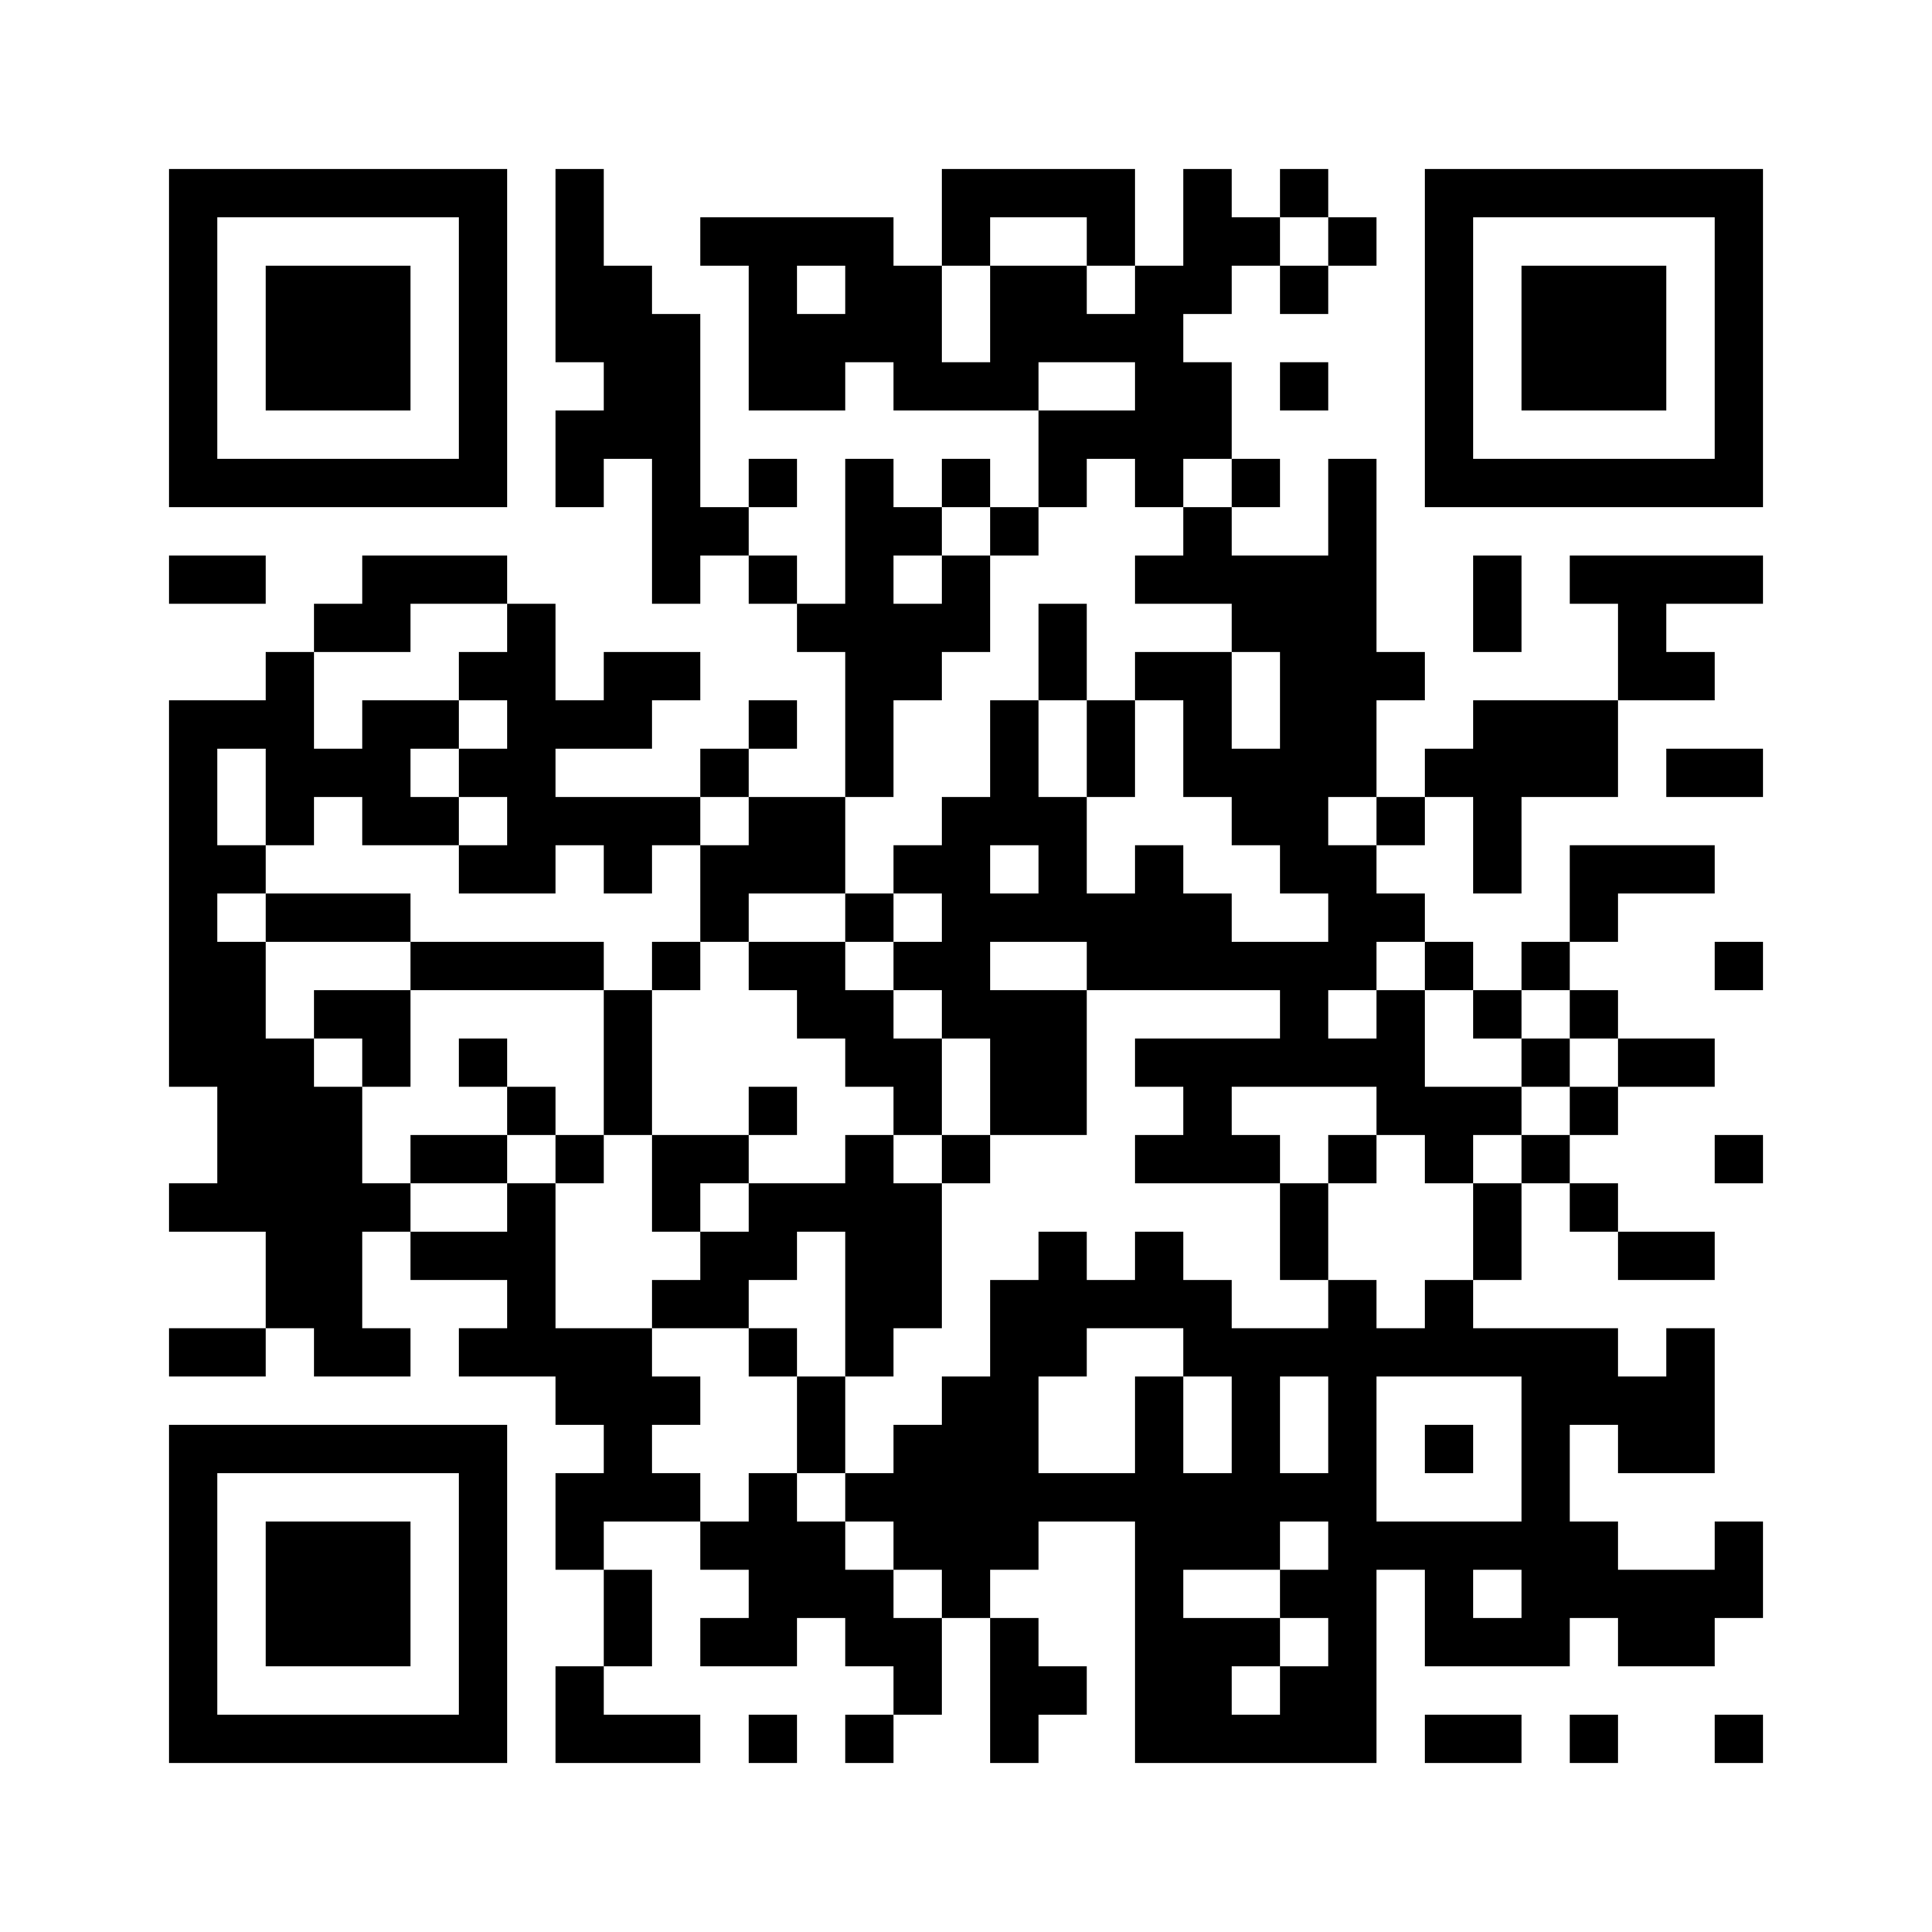<?xml version="1.0" standalone="no"?>
<!DOCTYPE svg PUBLIC "-//W3C//DTD SVG 20010904//EN"
 "http://www.w3.org/TR/2001/REC-SVG-20010904/DTD/svg10.dtd">
<svg version="1.0" xmlns="http://www.w3.org/2000/svg"
 width="320pt" height="320pt" viewBox="0 0 320 320"
 preserveAspectRatio="xMidYMid meet">
<g><rect x="0" y="0" width="320" height="320" fill="#ffffff" />
<g transform="translate(0,320) scale(0.05,-0.05)"
fill="#000000" stroke="none">
<path d="M560 5280 l0 -560 560 0 560 0 0 560 0 560 -560 0 -560 0 0 -560z
m960 0 l0 -400 -400 0 -400 0 0 400 0 400 400 0 400 0 0 -400z"/>
<path d="M880 5280 l0 -240 240 0 240 0 0 240 0 240 -240 0 -240 0 0 -240z"/>
<path d="M1840 5520 l0 -320 80 0 80 0 0 -80 0 -80 -80 0 -80 0 0 -160 0 -160
80 0 80 0 0 80 0 80 80 0 80 0 0 -240 0 -240 80 0 80 0 0 80 0 80 80 0 80 0 0
-80 0 -80 80 0 80 0 0 -80 0 -80 80 0 80 0 0 -240 0 -240 -160 0 -160 0 0 80
0 80 80 0 80 0 0 80 0 80 -80 0 -80 0 0 -80 0 -80 -80 0 -80 0 0 -80 0 -80
-240 0 -240 0 0 80 0 80 160 0 160 0 0 80 0 80 80 0 80 0 0 80 0 80 -160 0
-160 0 0 -80 0 -80 -80 0 -80 0 0 160 0 160 -80 0 -80 0 0 80 0 80 -240 0
-240 0 0 -80 0 -80 -80 0 -80 0 0 -80 0 -80 -80 0 -80 0 0 -80 0 -80 -160 0
-160 0 0 -640 0 -640 80 0 80 0 0 -160 0 -160 -80 0 -80 0 0 -80 0 -80 160 0
160 0 0 -160 0 -160 -160 0 -160 0 0 -80 0 -80 160 0 160 0 0 80 0 80 80 0 80
0 0 -80 0 -80 160 0 160 0 0 80 0 80 -80 0 -80 0 0 160 0 160 80 0 80 0 0 -80
0 -80 160 0 160 0 0 -80 0 -80 -80 0 -80 0 0 -80 0 -80 160 0 160 0 0 -80 0
-80 80 0 80 0 0 -80 0 -80 -80 0 -80 0 0 -160 0 -160 80 0 80 0 0 -160 0 -160
-80 0 -80 0 0 -160 0 -160 240 0 240 0 0 80 0 80 -160 0 -160 0 0 80 0 80 80
0 80 0 0 160 0 160 -80 0 -80 0 0 80 0 80 160 0 160 0 0 -80 0 -80 80 0 80 0
0 -80 0 -80 -80 0 -80 0 0 -80 0 -80 160 0 160 0 0 80 0 80 80 0 80 0 0 -80 0
-80 80 0 80 0 0 -80 0 -80 -80 0 -80 0 0 -80 0 -80 80 0 80 0 0 80 0 80 80 0
80 0 0 160 0 160 80 0 80 0 0 -240 0 -240 80 0 80 0 0 80 0 80 80 0 80 0 0 80
0 80 -80 0 -80 0 0 80 0 80 -80 0 -80 0 0 80 0 80 80 0 80 0 0 80 0 80 160 0
160 0 0 -400 0 -400 400 0 400 0 0 320 0 320 80 0 80 0 0 -160 0 -160 240 0
240 0 0 80 0 80 80 0 80 0 0 -80 0 -80 160 0 160 0 0 80 0 80 80 0 80 0 0 160
0 160 -80 0 -80 0 0 -80 0 -80 -160 0 -160 0 0 80 0 80 -80 0 -80 0 0 160 0
160 80 0 80 0 0 -80 0 -80 160 0 160 0 0 240 0 240 -80 0 -80 0 0 -80 0 -80
-80 0 -80 0 0 80 0 80 -240 0 -240 0 0 80 0 80 80 0 80 0 0 160 0 160 80 0 80
0 0 -80 0 -80 80 0 80 0 0 -80 0 -80 160 0 160 0 0 80 0 80 -160 0 -160 0 0
80 0 80 -80 0 -80 0 0 80 0 80 80 0 80 0 0 80 0 80 160 0 160 0 0 80 0 80
-160 0 -160 0 0 80 0 80 -80 0 -80 0 0 80 0 80 80 0 80 0 0 80 0 80 160 0 160
0 0 80 0 80 -240 0 -240 0 0 -160 0 -160 -80 0 -80 0 0 -80 0 -80 -80 0 -80 0
0 80 0 80 -80 0 -80 0 0 80 0 80 -80 0 -80 0 0 80 0 80 80 0 80 0 0 80 0 80
80 0 80 0 0 -160 0 -160 80 0 80 0 0 160 0 160 160 0 160 0 0 160 0 160 160 0
160 0 0 80 0 80 -80 0 -80 0 0 80 0 80 160 0 160 0 0 80 0 80 -320 0 -320 0 0
-80 0 -80 80 0 80 0 0 -160 0 -160 -240 0 -240 0 0 -80 0 -80 -80 0 -80 0 0
-80 0 -80 -80 0 -80 0 0 160 0 160 80 0 80 0 0 80 0 80 -80 0 -80 0 0 320 0
320 -80 0 -80 0 0 -160 0 -160 -160 0 -160 0 0 80 0 80 80 0 80 0 0 80 0 80
-80 0 -80 0 0 160 0 160 -80 0 -80 0 0 80 0 80 80 0 80 0 0 80 0 80 80 0 80 0
0 -80 0 -80 80 0 80 0 0 80 0 80 80 0 80 0 0 80 0 80 -80 0 -80 0 0 80 0 80
-80 0 -80 0 0 -80 0 -80 -80 0 -80 0 0 80 0 80 -80 0 -80 0 0 -160 0 -160 -80
0 -80 0 0 160 0 160 -320 0 -320 0 0 -160 0 -160 -80 0 -80 0 0 80 0 80 -320
0 -320 0 0 -80 0 -80 80 0 80 0 0 -240 0 -240 160 0 160 0 0 80 0 80 80 0 80
0 0 -80 0 -80 240 0 240 0 0 -160 0 -160 -80 0 -80 0 0 80 0 80 -80 0 -80 0 0
-80 0 -80 -80 0 -80 0 0 80 0 80 -80 0 -80 0 0 -240 0 -240 -80 0 -80 0 0 80
0 80 -80 0 -80 0 0 80 0 80 80 0 80 0 0 80 0 80 -80 0 -80 0 0 -80 0 -80 -80
0 -80 0 0 320 0 320 -80 0 -80 0 0 80 0 80 -80 0 -80 0 0 160 0 160 -80 0 -80
0 0 -320z m1760 80 l0 -80 80 0 80 0 0 -80 0 -80 -80 0 -80 0 0 80 0 80 -160
0 -160 0 0 -160 0 -160 -80 0 -80 0 0 160 0 160 80 0 80 0 0 80 0 80 160 0
160 0 0 -80z m800 0 l0 -80 -80 0 -80 0 0 80 0 80 80 0 80 0 0 -80z m-1600
-160 l0 -80 -80 0 -80 0 0 80 0 80 80 0 80 0 0 -80z m960 -320 l0 -80 -160 0
-160 0 0 80 0 80 160 0 160 0 0 -80z m0 -320 l0 -80 80 0 80 0 0 80 0 80 80 0
80 0 0 -80 0 -80 -80 0 -80 0 0 -80 0 -80 -80 0 -80 0 0 -80 0 -80 160 0 160
0 0 -80 0 -80 80 0 80 0 0 -160 0 -160 -80 0 -80 0 0 160 0 160 -160 0 -160 0
0 -80 0 -80 80 0 80 0 0 -160 0 -160 80 0 80 0 0 -80 0 -80 80 0 80 0 0 -80 0
-80 80 0 80 0 0 -80 0 -80 -160 0 -160 0 0 80 0 80 -80 0 -80 0 0 80 0 80 -80
0 -80 0 0 -80 0 -80 -80 0 -80 0 0 160 0 160 -80 0 -80 0 0 160 0 160 -80 0
-80 0 0 -160 0 -160 -80 0 -80 0 0 -80 0 -80 -80 0 -80 0 0 -80 0 -80 80 0 80
0 0 -80 0 -80 -80 0 -80 0 0 -80 0 -80 80 0 80 0 0 -80 0 -80 80 0 80 0 0
-160 0 -160 160 0 160 0 0 240 0 240 -160 0 -160 0 0 80 0 80 160 0 160 0 0
-80 0 -80 320 0 320 0 0 -80 0 -80 -240 0 -240 0 0 -80 0 -80 80 0 80 0 0 -80
0 -80 -80 0 -80 0 0 -80 0 -80 240 0 240 0 0 80 0 80 -80 0 -80 0 0 80 0 80
240 0 240 0 0 -80 0 -80 80 0 80 0 0 -80 0 -80 80 0 80 0 0 80 0 80 80 0 80 0
0 80 0 80 -160 0 -160 0 0 160 0 160 -80 0 -80 0 0 -80 0 -80 -80 0 -80 0 0
80 0 80 80 0 80 0 0 80 0 80 80 0 80 0 0 -80 0 -80 80 0 80 0 0 -80 0 -80 80
0 80 0 0 80 0 80 80 0 80 0 0 -80 0 -80 80 0 80 0 0 -80 0 -80 -80 0 -80 0 0
-80 0 -80 -80 0 -80 0 0 -80 0 -80 -80 0 -80 0 0 -160 0 -160 -80 0 -80 0 0
-80 0 -80 -80 0 -80 0 0 80 0 80 -80 0 -80 0 0 -80 0 -80 -160 0 -160 0 0 80
0 80 -80 0 -80 0 0 80 0 80 -80 0 -80 0 0 -80 0 -80 -80 0 -80 0 0 80 0 80
-80 0 -80 0 0 -80 0 -80 -80 0 -80 0 0 -160 0 -160 -80 0 -80 0 0 -80 0 -80
-80 0 -80 0 0 -80 0 -80 -80 0 -80 0 0 -80 0 -80 80 0 80 0 0 -80 0 -80 80 0
80 0 0 -80 0 -80 -80 0 -80 0 0 80 0 80 -80 0 -80 0 0 80 0 80 -80 0 -80 0 0
80 0 80 -80 0 -80 0 0 -80 0 -80 -80 0 -80 0 0 80 0 80 -80 0 -80 0 0 80 0 80
80 0 80 0 0 80 0 80 -80 0 -80 0 0 80 0 80 -160 0 -160 0 0 240 0 240 -80 0
-80 0 0 -80 0 -80 -160 0 -160 0 0 80 0 80 -80 0 -80 0 0 160 0 160 -80 0 -80
0 0 80 0 80 -80 0 -80 0 0 160 0 160 -80 0 -80 0 0 80 0 80 80 0 80 0 0 80 0
80 -80 0 -80 0 0 160 0 160 80 0 80 0 0 -160 0 -160 80 0 80 0 0 80 0 80 80 0
80 0 0 -80 0 -80 160 0 160 0 0 80 0 80 -80 0 -80 0 0 80 0 80 80 0 80 0 0 80
0 80 -160 0 -160 0 0 -80 0 -80 -80 0 -80 0 0 160 0 160 160 0 160 0 0 80 0
80 160 0 160 0 0 -80 0 -80 -80 0 -80 0 0 -80 0 -80 80 0 80 0 0 -80 0 -80
-80 0 -80 0 0 -80 0 -80 80 0 80 0 0 -80 0 -80 -80 0 -80 0 0 -80 0 -80 160 0
160 0 0 80 0 80 80 0 80 0 0 -80 0 -80 80 0 80 0 0 80 0 80 80 0 80 0 0 80 0
80 80 0 80 0 0 -80 0 -80 -80 0 -80 0 0 -160 0 -160 80 0 80 0 0 80 0 80 160
0 160 0 0 160 0 160 80 0 80 0 0 160 0 160 80 0 80 0 0 80 0 80 80 0 80 0 0
160 0 160 -80 0 -80 0 0 -80 0 -80 -80 0 -80 0 0 80 0 80 80 0 80 0 0 80 0 80
80 0 80 0 0 -80 0 -80 80 0 80 0 0 80 0 80 80 0 80 0 0 80 0 80 80 0 80 0 0
-80z m800 -1120 l0 -80 -80 0 -80 0 0 80 0 80 80 0 80 0 0 -80z m-1120 -160
l0 -80 -80 0 -80 0 0 80 0 80 80 0 80 0 0 -80z m480 -1600 l0 -80 80 0 80 0 0
-160 0 -160 -80 0 -80 0 0 160 0 160 -80 0 -80 0 0 -160 0 -160 -160 0 -160 0
0 160 0 160 80 0 80 0 0 80 0 80 160 0 160 0 0 -80z m480 -240 l0 -160 -80 0
-80 0 0 160 0 160 80 0 80 0 0 -160z m640 -80 l0 -240 -240 0 -240 0 0 240 0
240 240 0 240 0 0 -240z m-640 -320 l0 -80 -80 0 -80 0 0 -80 0 -80 80 0 80 0
0 -80 0 -80 -80 0 -80 0 0 -80 0 -80 -80 0 -80 0 0 80 0 80 80 0 80 0 0 80 0
80 -160 0 -160 0 0 80 0 80 160 0 160 0 0 80 0 80 80 0 80 0 0 -80z m640 -160
l0 -80 -80 0 -80 0 0 80 0 80 80 0 80 0 0 -80z"/>
<path d="M3440 4240 l0 -160 80 0 80 0 0 -160 0 -160 80 0 80 0 0 160 0 160
-80 0 -80 0 0 160 0 160 -80 0 -80 0 0 -160z"/>
<path d="M880 3360 l0 -80 240 0 240 0 0 -80 0 -80 -160 0 -160 0 0 -80 0 -80
80 0 80 0 0 -80 0 -80 80 0 80 0 0 160 0 160 320 0 320 0 0 -240 0 -240 -80 0
-80 0 0 80 0 80 -80 0 -80 0 0 80 0 80 -80 0 -80 0 0 -80 0 -80 80 0 80 0 0
-80 0 -80 -160 0 -160 0 0 -80 0 -80 160 0 160 0 0 80 0 80 80 0 80 0 0 -80 0
-80 80 0 80 0 0 80 0 80 80 0 80 0 0 -160 0 -160 80 0 80 0 0 -80 0 -80 -80 0
-80 0 0 -80 0 -80 160 0 160 0 0 -80 0 -80 80 0 80 0 0 -160 0 -160 80 0 80 0
0 160 0 160 80 0 80 0 0 80 0 80 80 0 80 0 0 240 0 240 80 0 80 0 0 80 0 80
-80 0 -80 0 0 160 0 160 -80 0 -80 0 0 80 0 80 -80 0 -80 0 0 80 0 80 80 0 80
0 0 80 0 80 -80 0 -80 0 0 -80 0 -80 -160 0 -160 0 0 -80 0 -80 80 0 80 0 0
-80 0 -80 80 0 80 0 0 -80 0 -80 80 0 80 0 0 -80 0 -80 -80 0 -80 0 0 -80 0
-80 -160 0 -160 0 0 80 0 80 80 0 80 0 0 80 0 80 -80 0 -80 0 0 -80 0 -80
-160 0 -160 0 0 240 0 240 80 0 80 0 0 80 0 80 -80 0 -80 0 0 -80 0 -80 -80 0
-80 0 0 80 0 80 -320 0 -320 0 0 80 0 80 -240 0 -240 0 0 -80z m2240 -800 l0
-80 -80 0 -80 0 0 80 0 80 80 0 80 0 0 -80z m-640 -160 l0 -80 -80 0 -80 0 0
80 0 80 80 0 80 0 0 -80z m320 -320 l0 -240 -80 0 -80 0 0 80 0 80 -80 0 -80
0 0 80 0 80 80 0 80 0 0 80 0 80 80 0 80 0 0 -240z"/>
<path d="M5040 2880 l0 -80 80 0 80 0 0 80 0 80 -80 0 -80 0 0 -80z"/>
<path d="M4400 2560 l0 -80 -80 0 -80 0 0 -160 0 -160 80 0 80 0 0 160 0 160
80 0 80 0 0 80 0 80 -80 0 -80 0 0 -80z"/>
<path d="M4720 1600 l0 -80 80 0 80 0 0 80 0 80 -80 0 -80 0 0 -80z"/>
<path d="M4720 5280 l0 -560 560 0 560 0 0 560 0 560 -560 0 -560 0 0 -560z
m960 0 l0 -400 -400 0 -400 0 0 400 0 400 400 0 400 0 0 -400z"/>
<path d="M5040 5280 l0 -240 240 0 240 0 0 240 0 240 -240 0 -240 0 0 -240z"/>
<path d="M4240 5120 l0 -80 80 0 80 0 0 80 0 80 -80 0 -80 0 0 -80z"/>
<path d="M560 4480 l0 -80 160 0 160 0 0 80 0 80 -160 0 -160 0 0 -80z"/>
<path d="M4880 4400 l0 -160 80 0 80 0 0 160 0 160 -80 0 -80 0 0 -160z"/>
<path d="M5520 3840 l0 -80 160 0 160 0 0 80 0 80 -160 0 -160 0 0 -80z"/>
<path d="M5680 3200 l0 -80 80 0 80 0 0 80 0 80 -80 0 -80 0 0 -80z"/>
<path d="M5680 2560 l0 -80 80 0 80 0 0 80 0 80 -80 0 -80 0 0 -80z"/>
<path d="M560 1120 l0 -560 560 0 560 0 0 560 0 560 -560 0 -560 0 0 -560z
m960 0 l0 -400 -400 0 -400 0 0 400 0 400 400 0 400 0 0 -400z"/>
<path d="M880 1120 l0 -240 240 0 240 0 0 240 0 240 -240 0 -240 0 0 -240z"/>
<path d="M2480 640 l0 -80 80 0 80 0 0 80 0 80 -80 0 -80 0 0 -80z"/>
<path d="M4720 640 l0 -80 160 0 160 0 0 80 0 80 -160 0 -160 0 0 -80z"/>
<path d="M5200 640 l0 -80 80 0 80 0 0 80 0 80 -80 0 -80 0 0 -80z"/>
<path d="M5680 640 l0 -80 80 0 80 0 0 80 0 80 -80 0 -80 0 0 -80z"/>
</g>
</g></svg>
